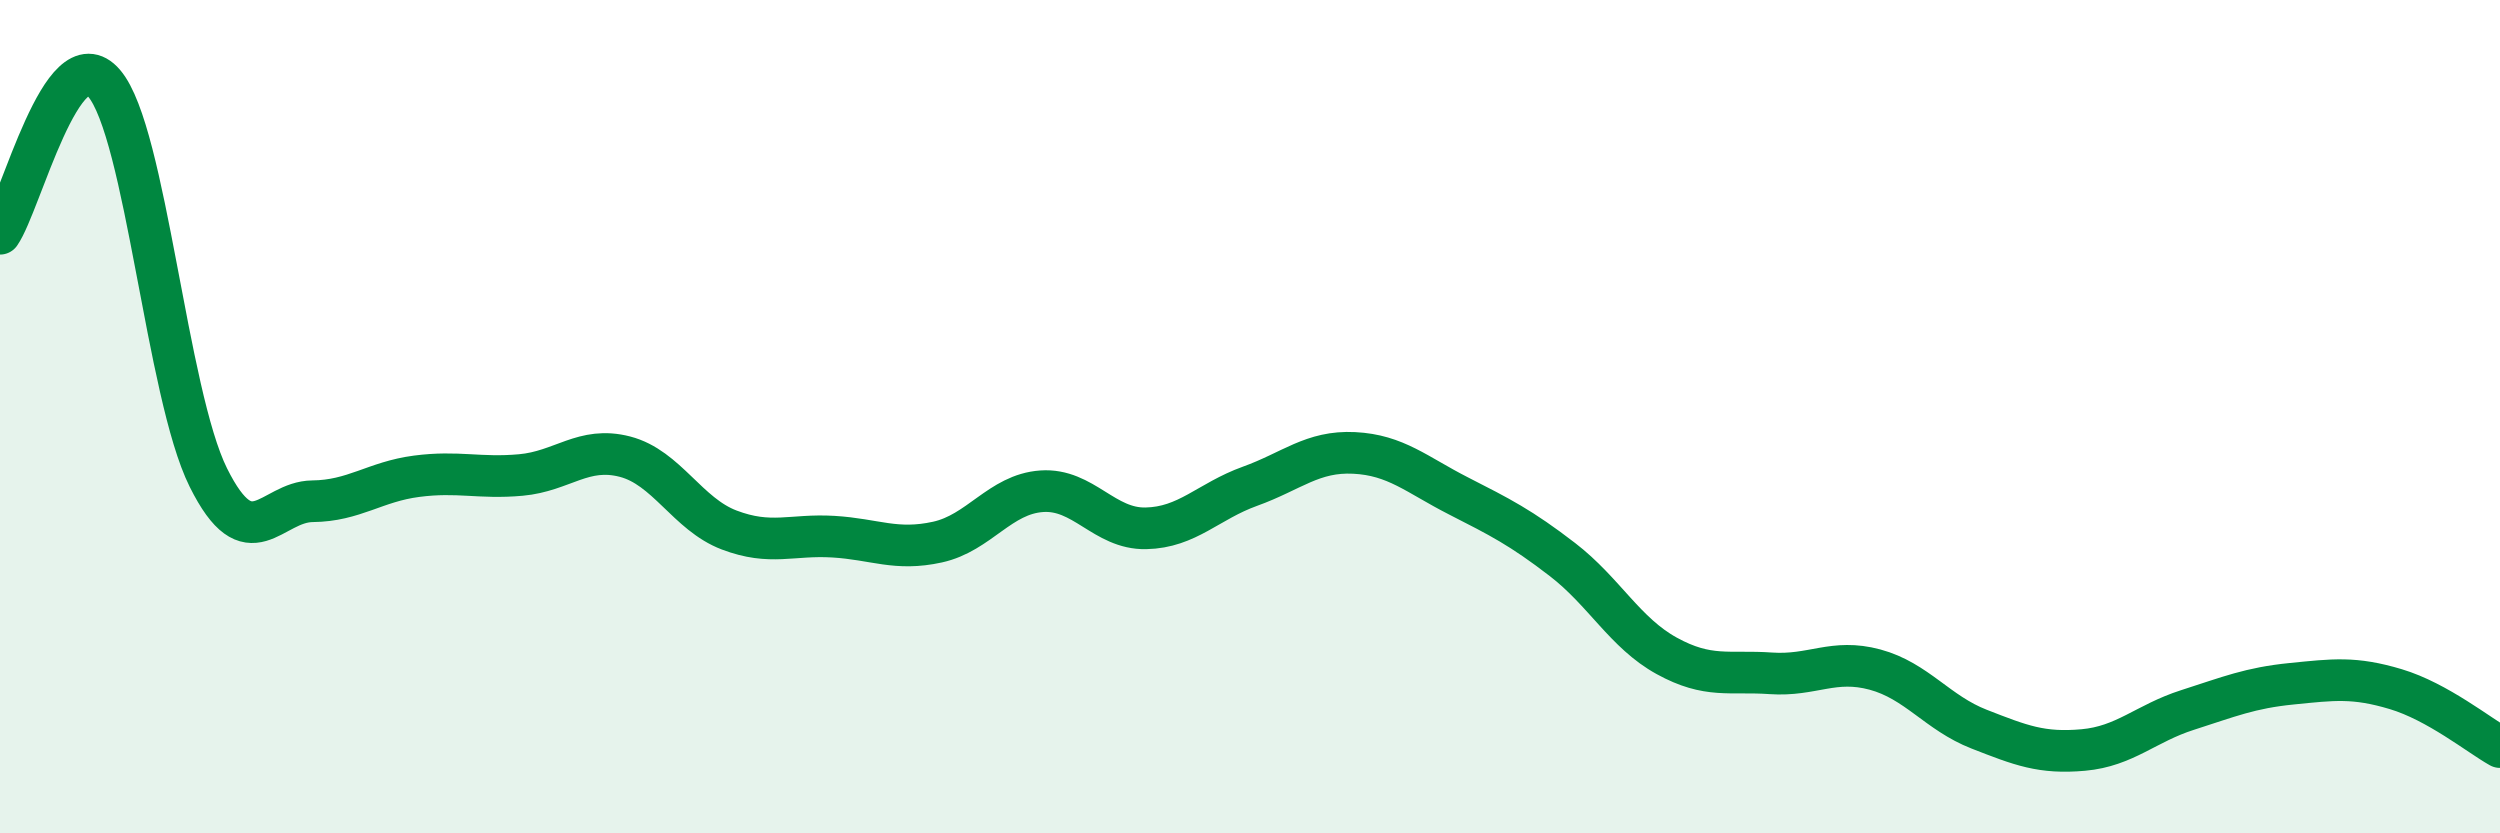 
    <svg width="60" height="20" viewBox="0 0 60 20" xmlns="http://www.w3.org/2000/svg">
      <path
        d="M 0,5.61 C 0.5,4.89 1.5,0.83 2.5,2 C 3.5,3.17 4,9.45 5,11.46 C 6,13.47 6.5,12.04 7.5,12.03 C 8.5,12.02 9,11.56 10,11.43 C 11,11.3 11.5,11.49 12.5,11.4 C 13.5,11.31 14,10.7 15,10.96 C 16,11.22 16.5,12.34 17.5,12.72 C 18.5,13.1 19,12.82 20,12.88 C 21,12.94 21.5,13.23 22.5,13.01 C 23.5,12.79 24,11.86 25,11.79 C 26,11.72 26.5,12.7 27.5,12.68 C 28.5,12.66 29,12.03 30,11.67 C 31,11.31 31.5,10.82 32.5,10.87 C 33.5,10.92 34,11.39 35,11.9 C 36,12.41 36.5,12.66 37.5,13.43 C 38.5,14.2 39,15.19 40,15.74 C 41,16.29 41.5,16.09 42.5,16.16 C 43.5,16.23 44,15.8 45,16.07 C 46,16.34 46.5,17.11 47.5,17.5 C 48.5,17.89 49,18.09 50,18 C 51,17.91 51.5,17.36 52.5,17.04 C 53.5,16.72 54,16.51 55,16.41 C 56,16.31 56.5,16.24 57.5,16.54 C 58.5,16.84 59.5,17.65 60,17.93L60 20L0 20Z"
        fill="#008740"
        opacity="0.1"
        stroke-linecap="round"
        stroke-linejoin="round"
      />
      <path
        d="M 0,5.61 C 0.5,4.89 1.5,0.83 2.5,2 C 3.5,3.17 4,9.45 5,11.46 C 6,13.47 6.5,12.04 7.5,12.03 C 8.5,12.02 9,11.56 10,11.43 C 11,11.3 11.5,11.49 12.5,11.4 C 13.5,11.31 14,10.7 15,10.96 C 16,11.22 16.5,12.34 17.5,12.72 C 18.5,13.1 19,12.82 20,12.88 C 21,12.94 21.5,13.23 22.5,13.01 C 23.5,12.79 24,11.86 25,11.79 C 26,11.72 26.5,12.7 27.5,12.68 C 28.5,12.66 29,12.03 30,11.67 C 31,11.31 31.5,10.82 32.5,10.87 C 33.5,10.92 34,11.39 35,11.9 C 36,12.41 36.5,12.66 37.5,13.43 C 38.5,14.2 39,15.19 40,15.74 C 41,16.29 41.5,16.09 42.5,16.16 C 43.5,16.23 44,15.8 45,16.07 C 46,16.34 46.5,17.11 47.5,17.5 C 48.5,17.89 49,18.09 50,18 C 51,17.91 51.5,17.36 52.5,17.04 C 53.5,16.72 54,16.51 55,16.41 C 56,16.31 56.5,16.24 57.5,16.54 C 58.5,16.84 59.5,17.65 60,17.93"
        stroke="#008740"
        stroke-width="1"
        fill="none"
        stroke-linecap="round"
        stroke-linejoin="round"
      />
    </svg>
  